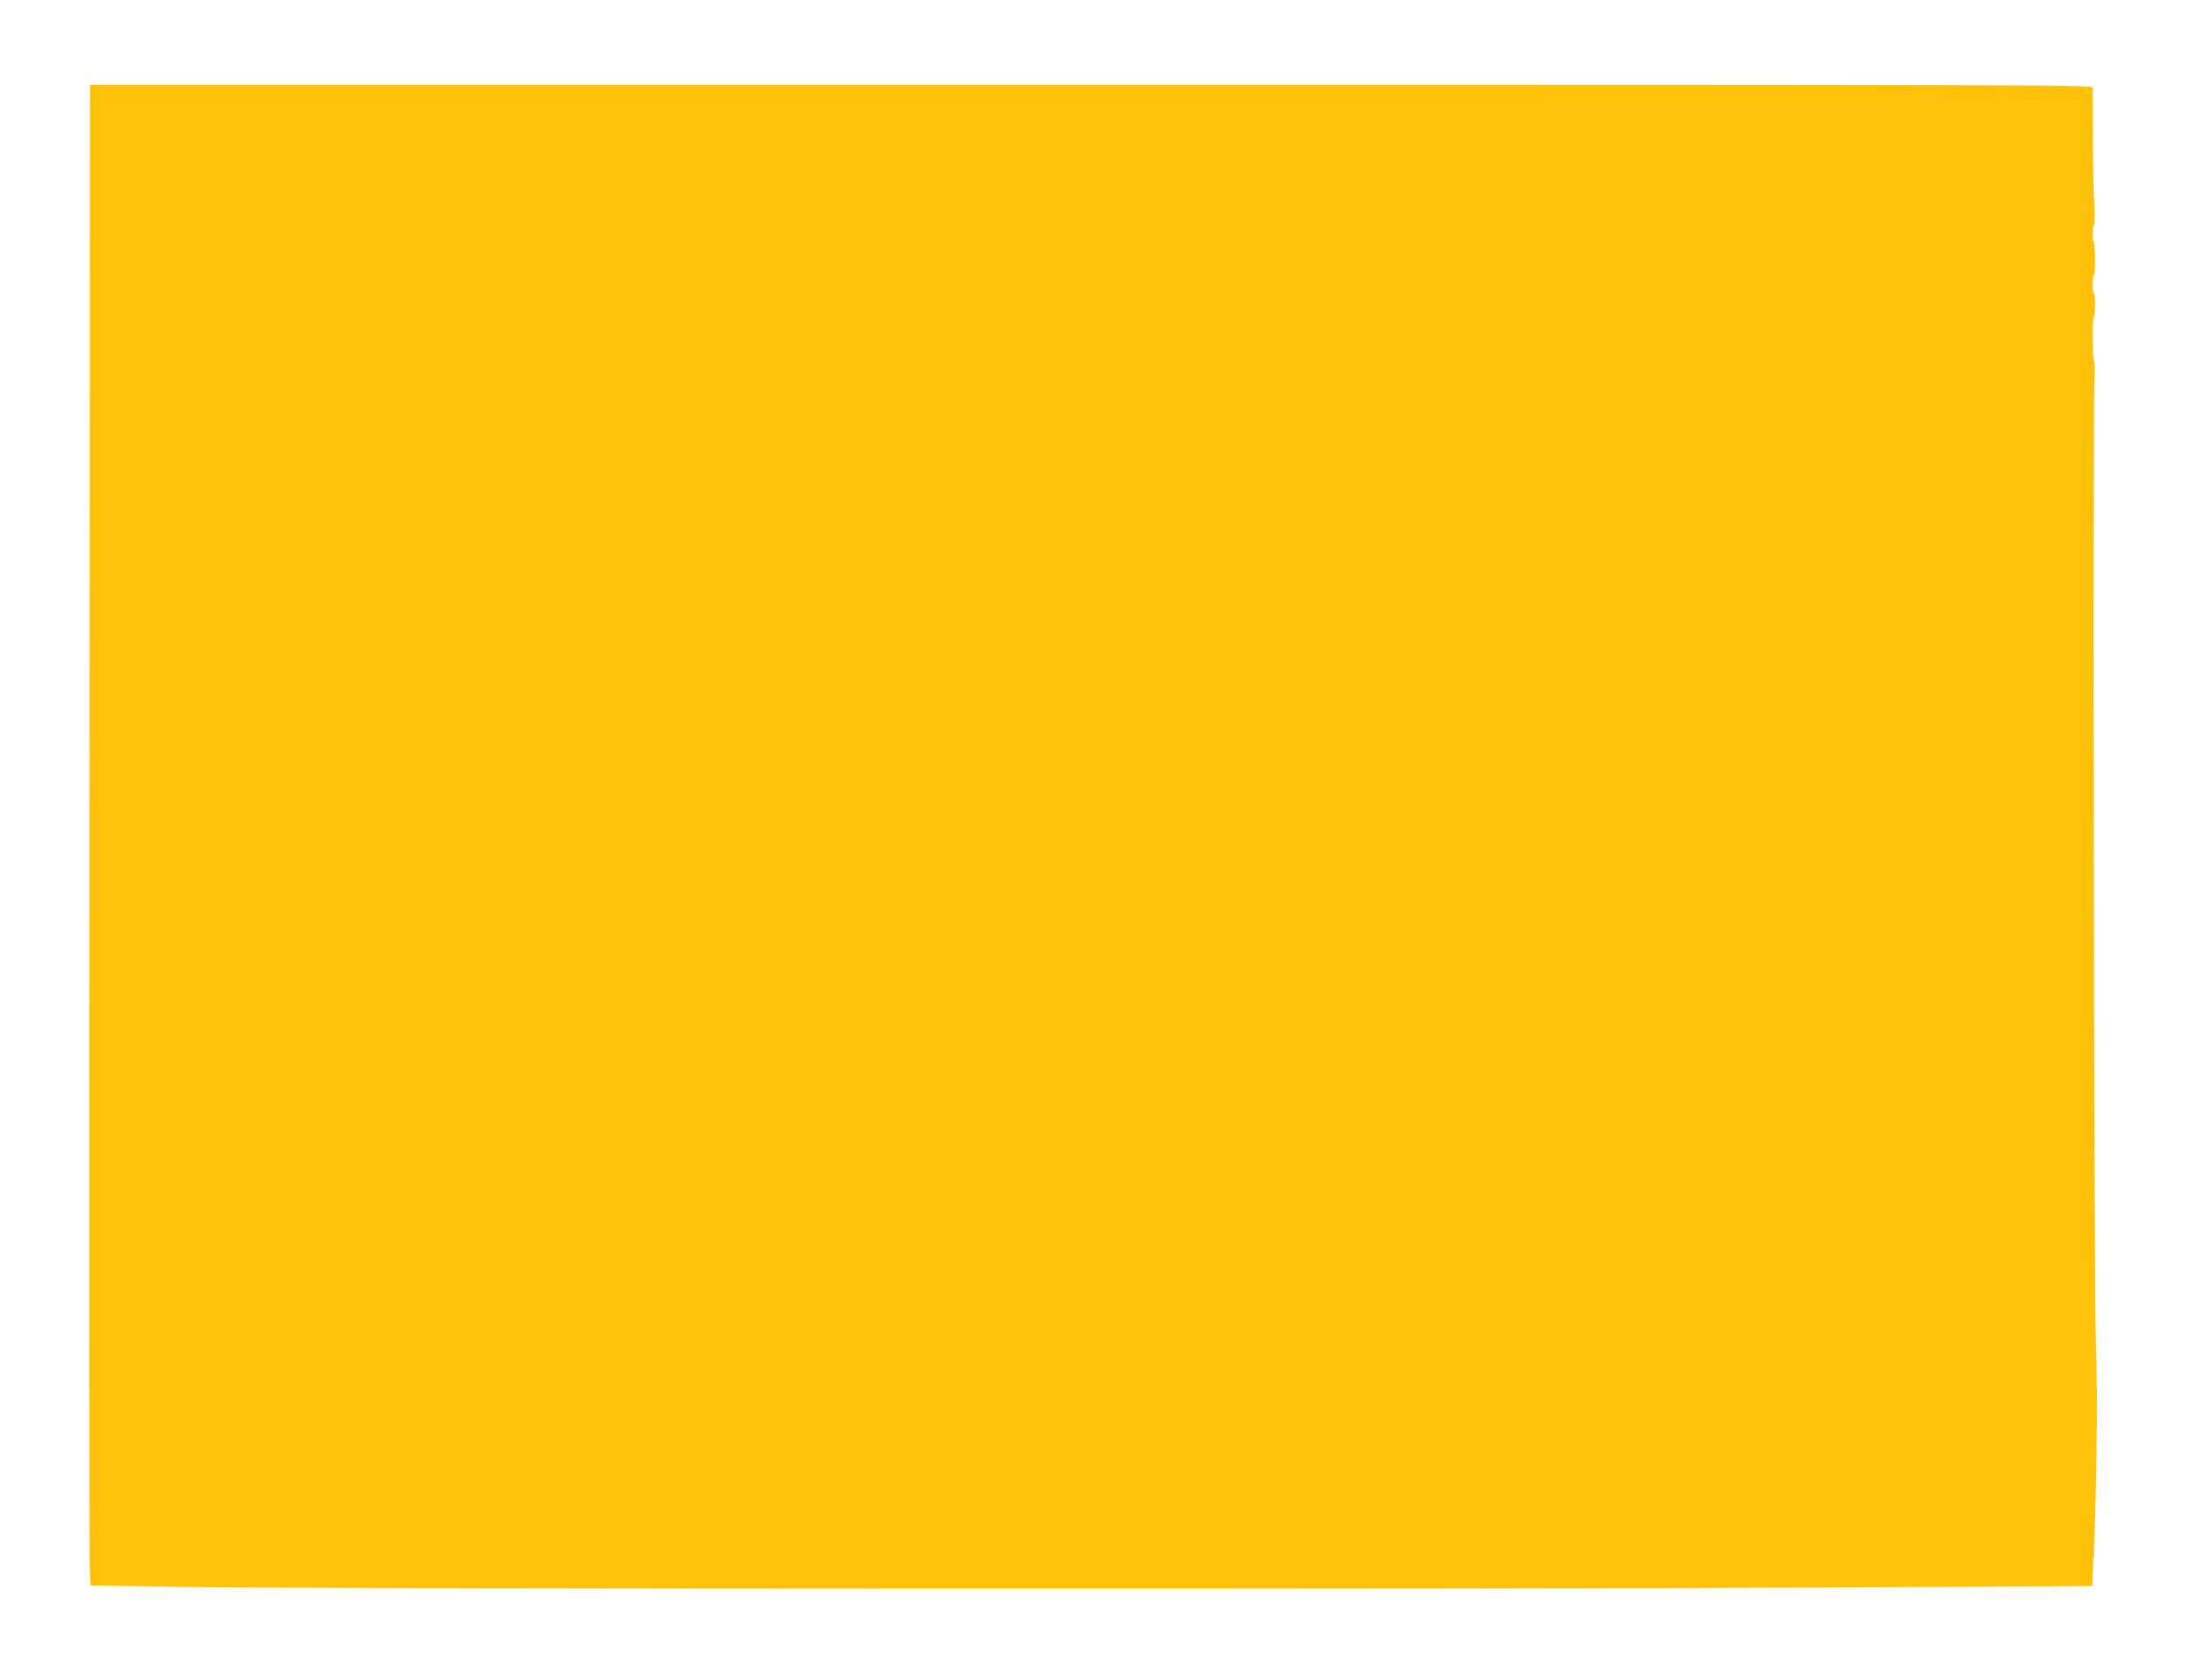 <?xml version="1.0" standalone="no"?>
<!DOCTYPE svg PUBLIC "-//W3C//DTD SVG 20010904//EN"
 "http://www.w3.org/TR/2001/REC-SVG-20010904/DTD/svg10.dtd">
<svg version="1.0" xmlns="http://www.w3.org/2000/svg"
 width="1280pt" height="960pt" viewBox="0 0 1280 960"
 preserveAspectRatio="xMidYMid meet">
<g transform="translate(0,960) scale(0.1,-0.1)"
fill="#ffc107" stroke="none">
<path d="M518 4837 c-2 -2350 -1 -4304 2 -4342 l5 -70 640 -9 c870 -11 7527
-13 9416 -2 l1526 8 7 147 c19 392 25 950 14 1271 -11 336 -18 5385 -8 5578 3
50 2 92 -2 92 -9 0 -11 244 -2 253 9 9 10 137 2 137 -5 0 -8 25 -8 55 0 30 3
55 8 55 8 0 7 179 -2 188 -9 8 -7 100 2 105 4 3 4 63 0 134 -4 70 -7 243 -7
383 0 140 -1 263 -1 273 0 16 -283 17 -5794 17 l-5795 0 -3 -4273z"/>
</g>
</svg>
